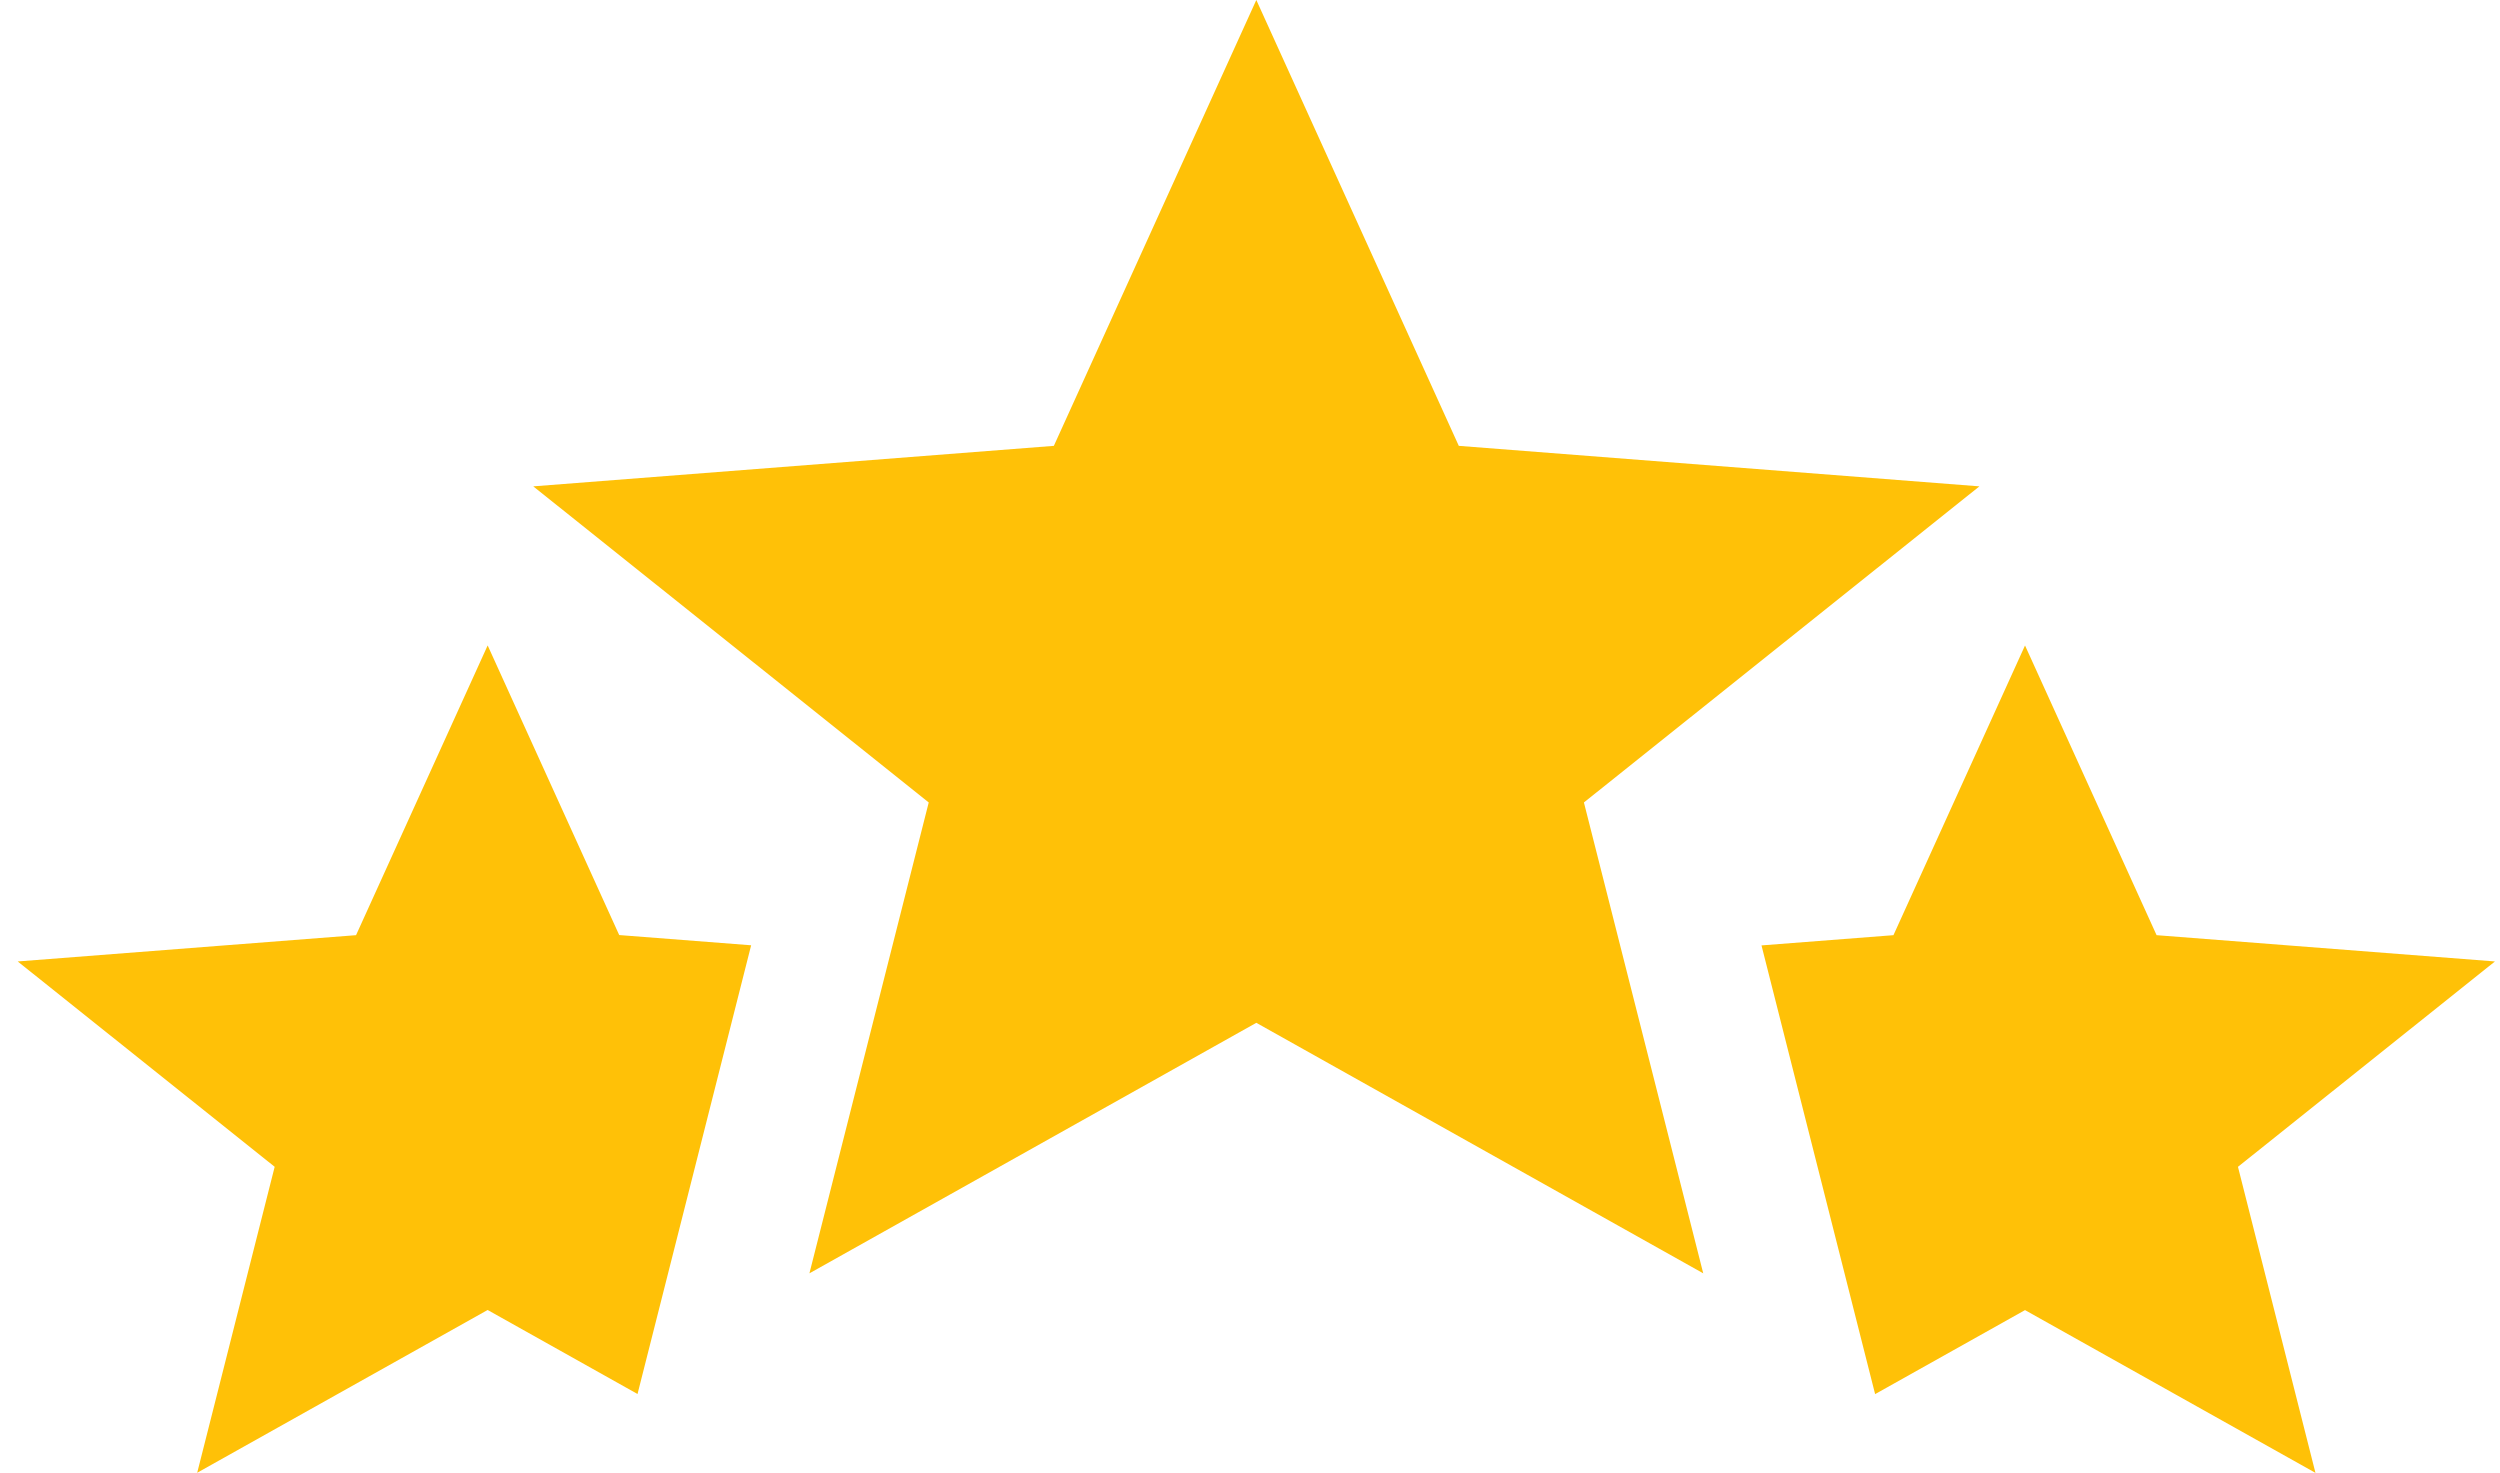 <?xml version="1.0" encoding="UTF-8"?>
<svg xmlns="http://www.w3.org/2000/svg" width="129" height="76" viewBox="0 0 129 76" fill="none">
  <path fill-rule="evenodd" clip-rule="evenodd" d="M115.48 60.213L119.478 76L104.491 67.601L96.756 71.936L90.893 48.783L97.702 48.255L104.491 33.307L111.28 48.255L128.739 49.611L115.48 60.207V60.213ZM25.162 33.307L18.372 48.255L0.914 49.611L14.173 60.207L10.175 75.994L25.162 67.595L32.896 71.93L38.759 48.777L31.951 48.249L25.162 33.301V33.307ZM102.137 25.096L75.274 23.006L64.826 0L54.379 23.006L27.516 25.096L47.922 41.407L41.766 65.704L64.826 52.777L87.887 65.704L81.73 41.407L102.137 25.096Z" fill="#FFC107"></path>
</svg>

